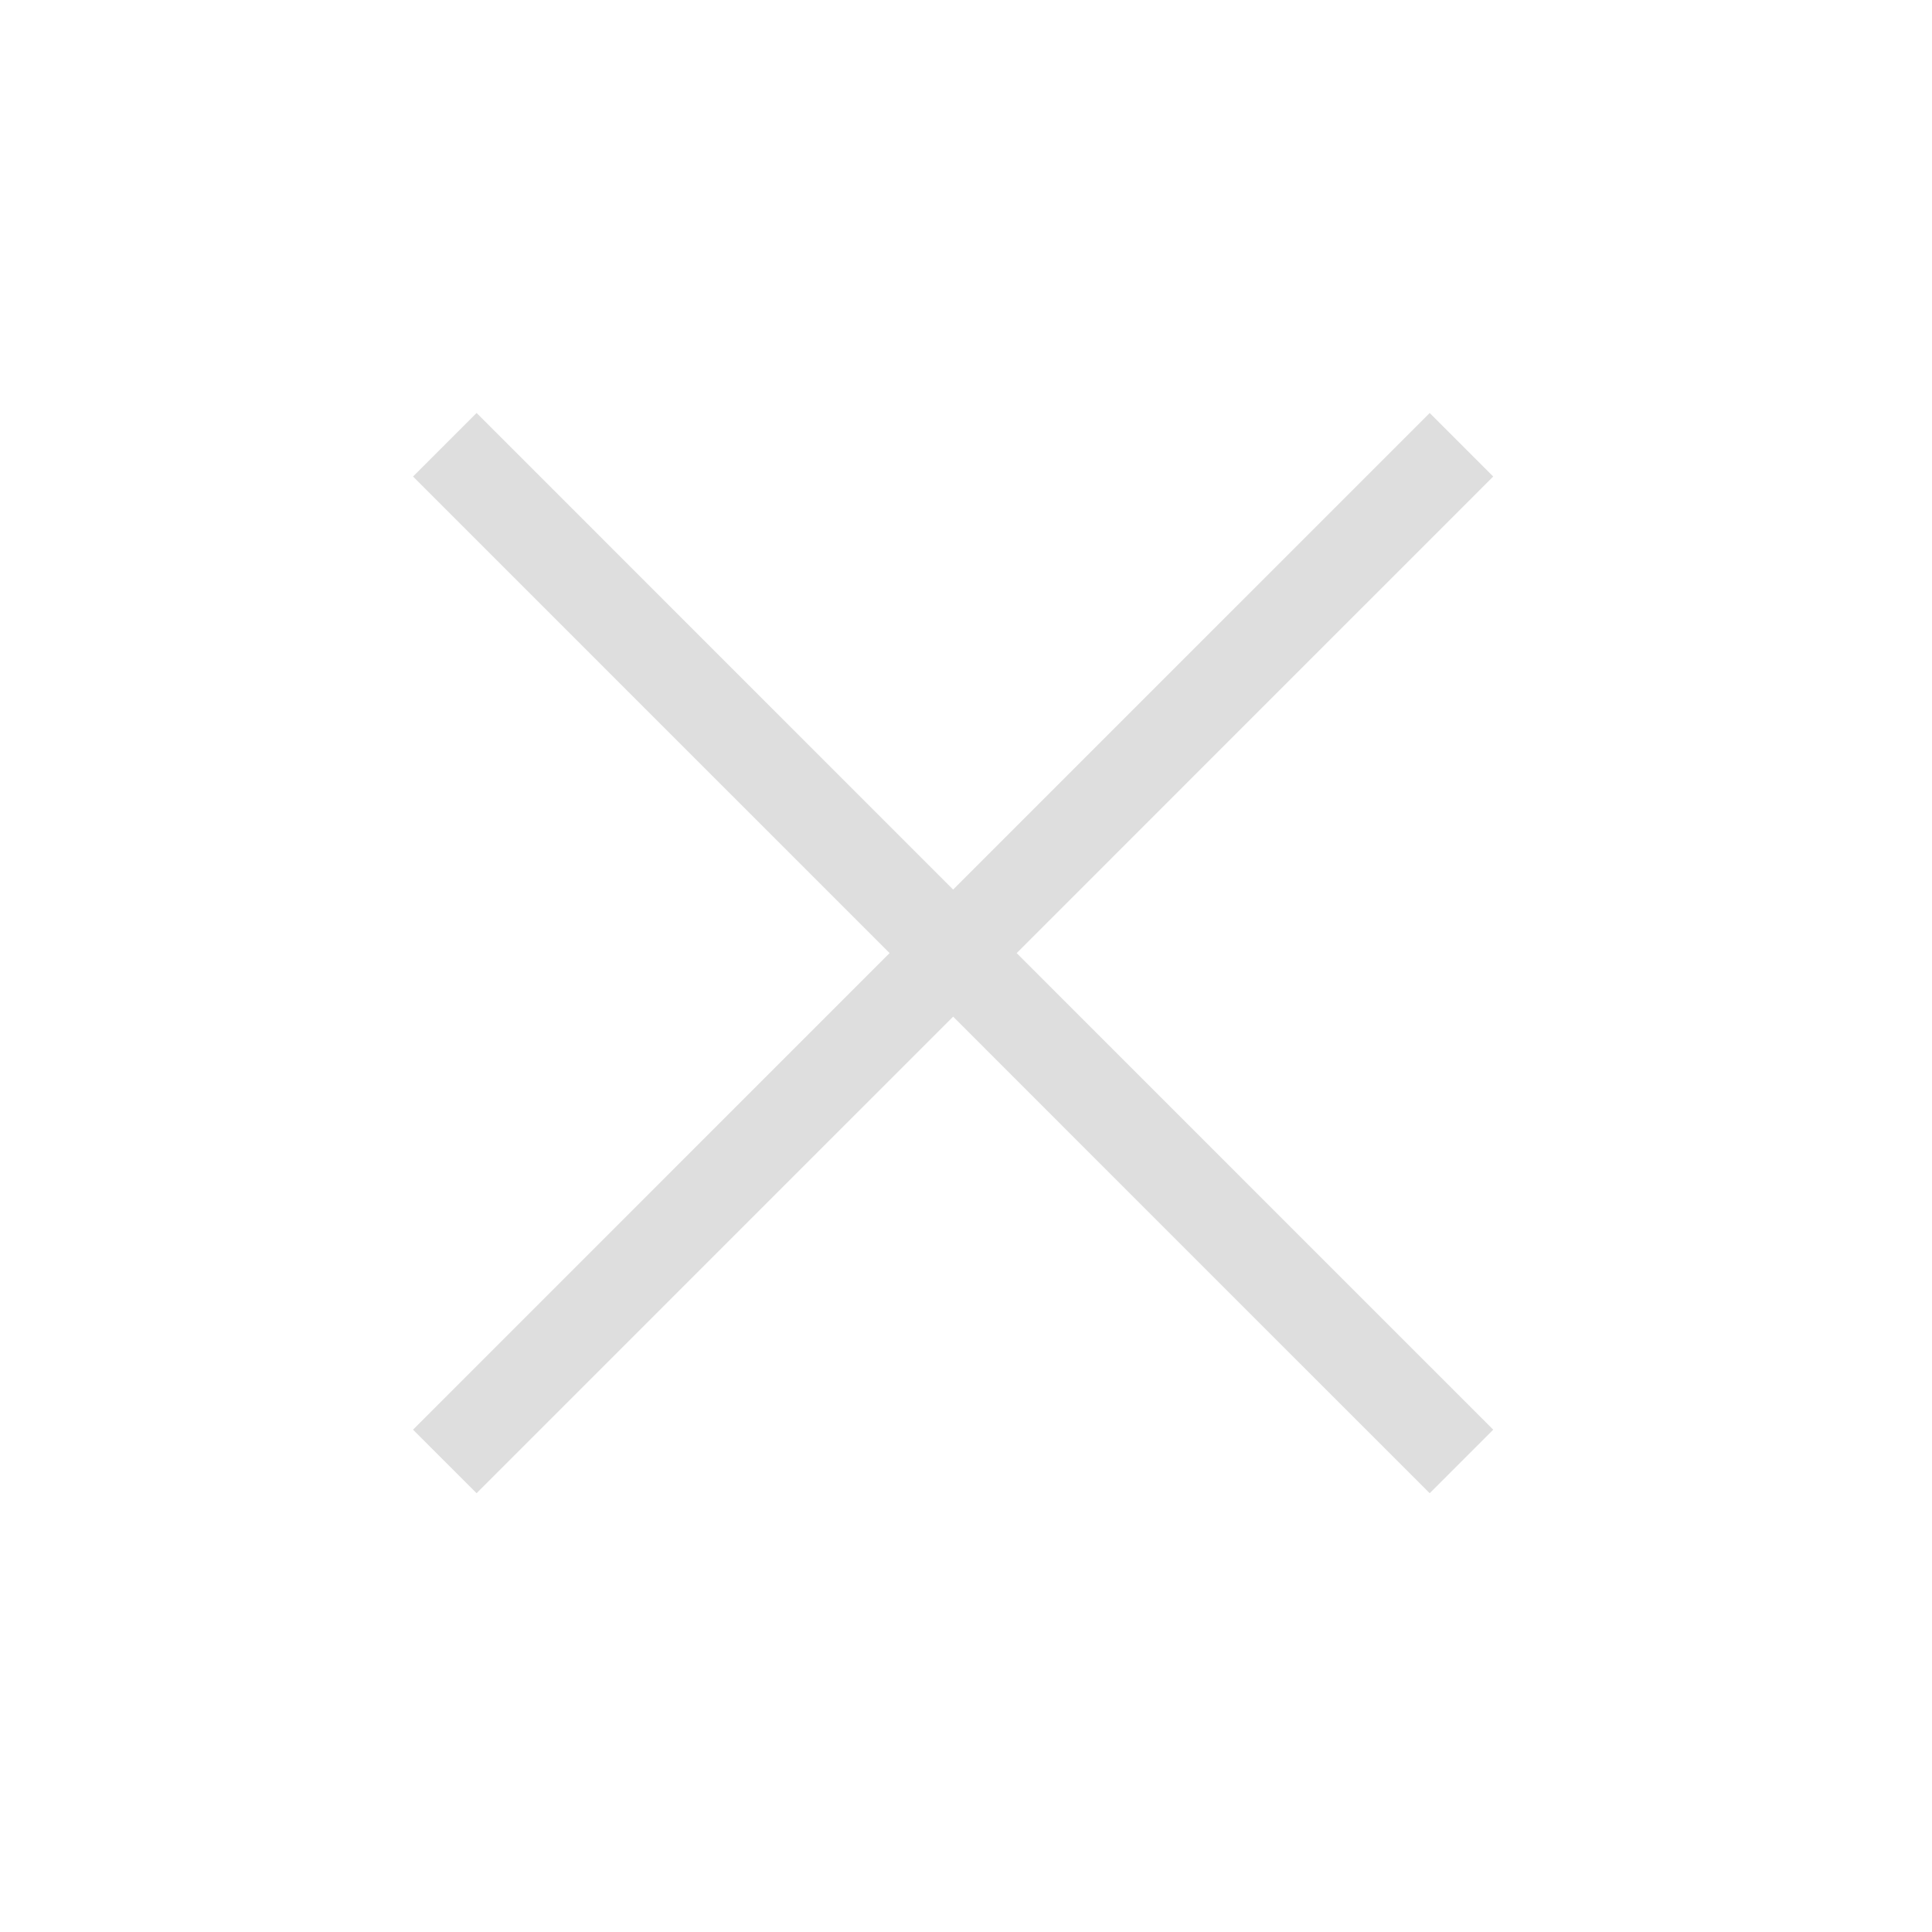 <svg width="43" height="43" viewBox="0 0 43 43" fill="none" xmlns="http://www.w3.org/2000/svg">
<path opacity="0.4" d="M10.607 10.606L31.82 31.82M10.607 31.82L31.82 10.606" stroke="#ACACAD" stroke-width="2" stroke-linecap="square"/>
</svg>
